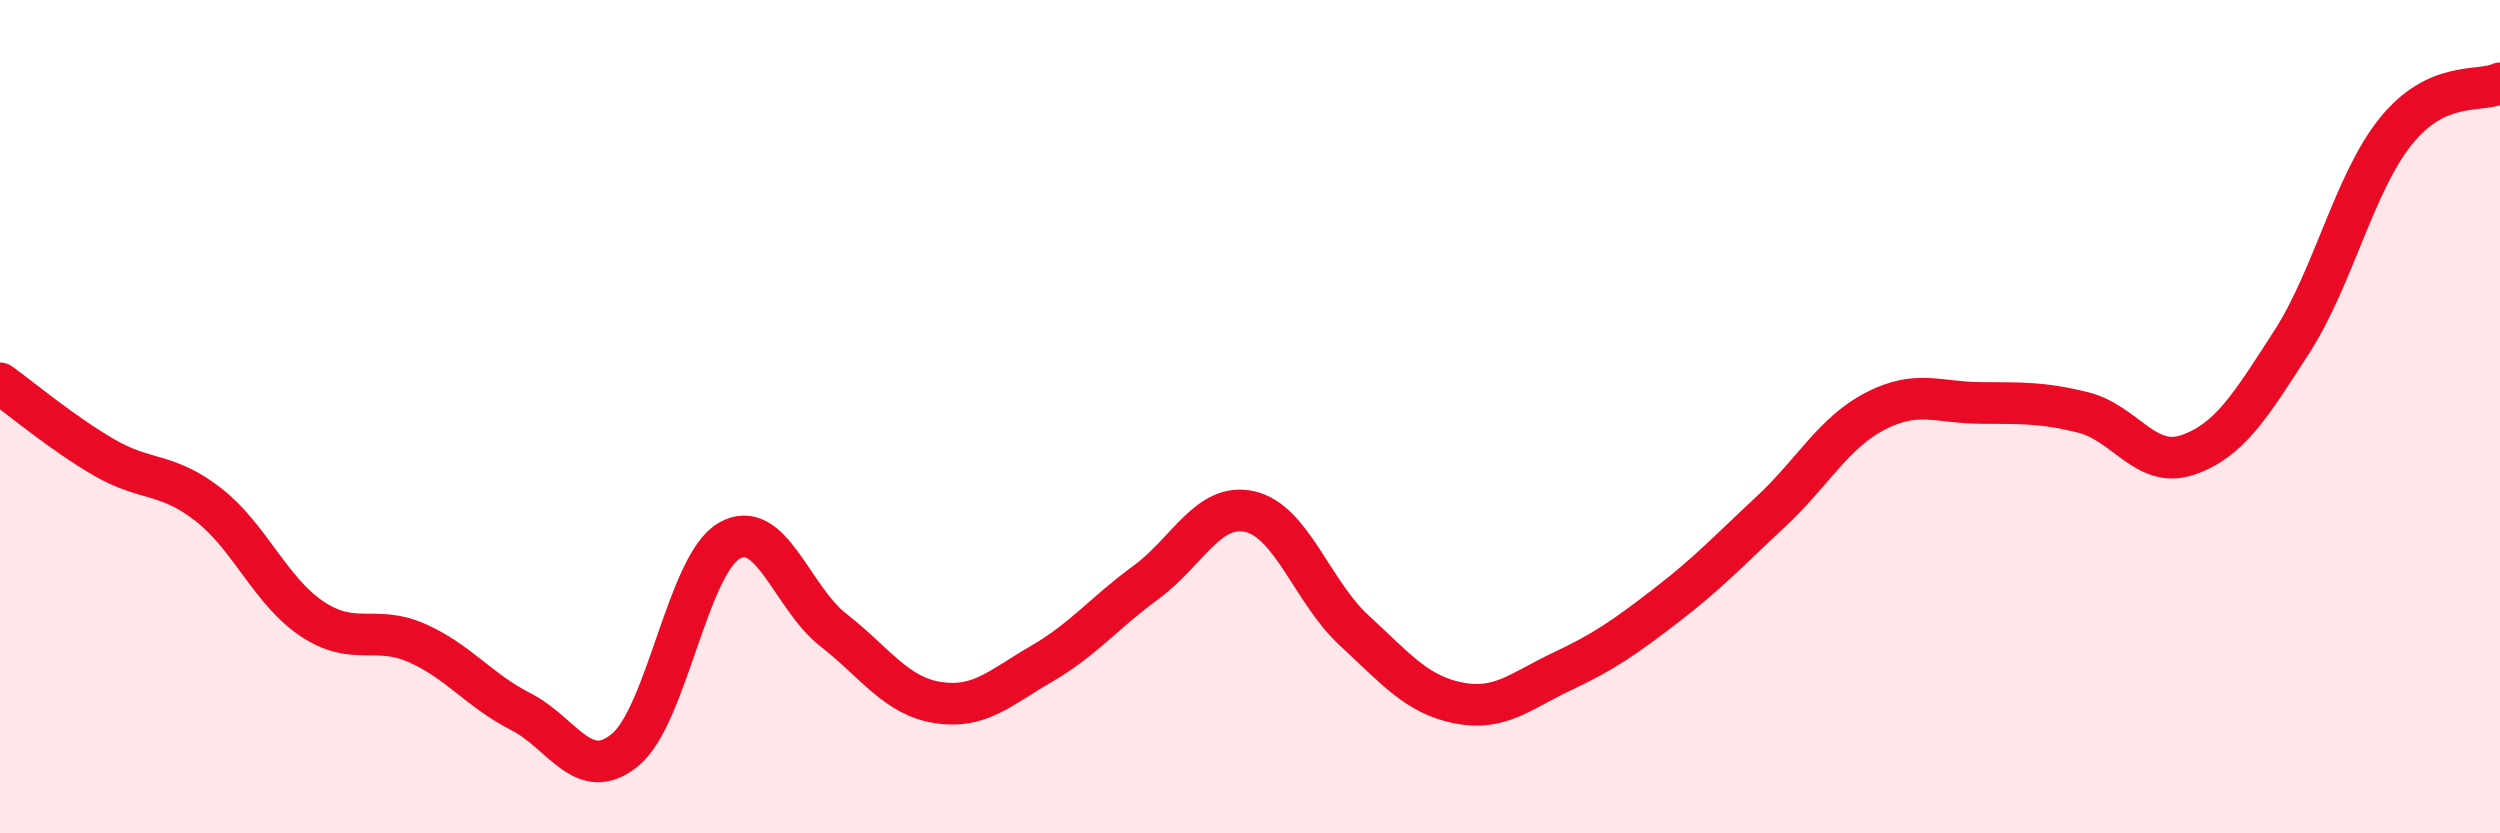 
    <svg width="60" height="20" viewBox="0 0 60 20" xmlns="http://www.w3.org/2000/svg">
      <path
        d="M 0,9.2 C 0.5,9.56 1.5,10.4 2.5,10.98 C 3.5,11.56 4,11.33 5,12.11 C 6,12.89 6.5,14.2 7.5,14.86 C 8.5,15.52 9,14.99 10,15.43 C 11,15.87 11.5,16.57 12.5,17.08 C 13.5,17.59 14,18.82 15,18 C 16,17.18 16.5,13.56 17.5,12.98 C 18.5,12.4 19,14.34 20,15.12 C 21,15.9 21.5,16.7 22.5,16.86 C 23.5,17.02 24,16.51 25,15.93 C 26,15.35 26.5,14.71 27.5,13.98 C 28.5,13.25 29,12.05 30,12.28 C 31,12.51 31.5,14.21 32.5,15.13 C 33.5,16.05 34,16.67 35,16.87 C 36,17.07 36.5,16.58 37.5,16.11 C 38.5,15.64 39,15.29 40,14.52 C 41,13.75 41.5,13.21 42.5,12.28 C 43.5,11.35 44,10.39 45,9.87 C 46,9.35 46.5,9.66 47.5,9.67 C 48.5,9.68 49,9.65 50,9.9 C 51,10.15 51.5,11.26 52.5,10.92 C 53.5,10.58 54,9.76 55,8.21 C 56,6.66 56.5,4.39 57.5,3.15 C 58.5,1.91 59.5,2.23 60,2L60 20L0 20Z"
        fill="#EB0A25"
        opacity="0.1"
        stroke-linecap="round"
        stroke-linejoin="round"
      />
      <path
        d="M 0,9.2 C 0.5,9.56 1.5,10.4 2.5,10.98 C 3.5,11.56 4,11.33 5,12.11 C 6,12.89 6.5,14.2 7.5,14.86 C 8.5,15.52 9,14.99 10,15.43 C 11,15.87 11.5,16.57 12.5,17.08 C 13.5,17.59 14,18.82 15,18 C 16,17.18 16.5,13.56 17.5,12.98 C 18.5,12.4 19,14.34 20,15.12 C 21,15.9 21.5,16.7 22.5,16.86 C 23.5,17.02 24,16.51 25,15.93 C 26,15.35 26.5,14.71 27.5,13.98 C 28.5,13.25 29,12.05 30,12.28 C 31,12.51 31.5,14.21 32.5,15.13 C 33.5,16.05 34,16.67 35,16.87 C 36,17.07 36.5,16.58 37.5,16.11 C 38.5,15.64 39,15.29 40,14.52 C 41,13.75 41.5,13.21 42.5,12.28 C 43.5,11.35 44,10.39 45,9.87 C 46,9.35 46.5,9.66 47.5,9.67 C 48.5,9.68 49,9.65 50,9.9 C 51,10.15 51.5,11.26 52.5,10.92 C 53.5,10.58 54,9.76 55,8.21 C 56,6.66 56.5,4.39 57.5,3.15 C 58.5,1.91 59.5,2.23 60,2"
        stroke="#EB0A25"
        stroke-width="1"
        fill="none"
        stroke-linecap="round"
        stroke-linejoin="round"
      />
    </svg>
  
